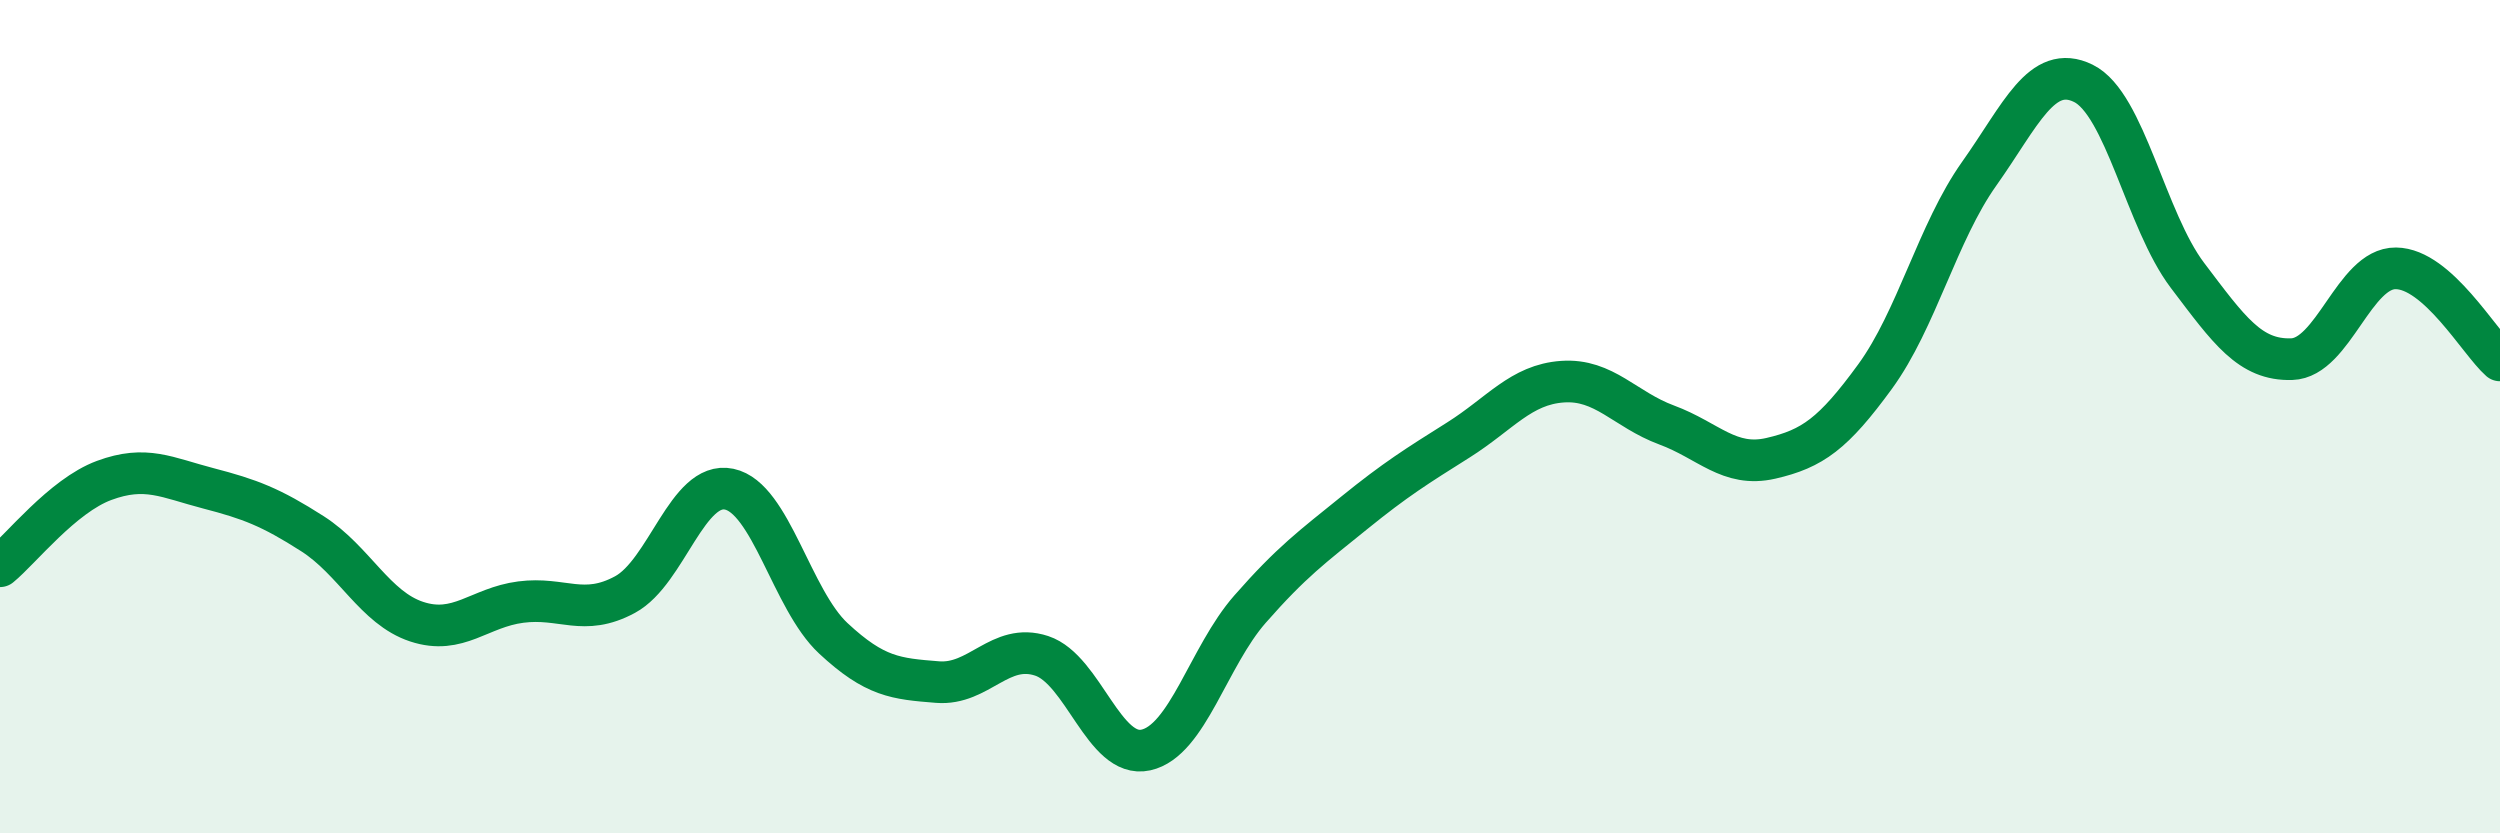 
    <svg width="60" height="20" viewBox="0 0 60 20" xmlns="http://www.w3.org/2000/svg">
      <path
        d="M 0,13.59 C 0.5,13.18 1.5,11.9 2.5,11.53 C 3.5,11.16 4,11.46 5,11.72 C 6,11.98 6.5,12.17 7.5,12.81 C 8.5,13.45 9,14.59 10,14.92 C 11,15.25 11.5,14.58 12.5,14.45 C 13.5,14.32 14,14.81 15,14.27 C 16,13.73 16.5,11.53 17.5,11.74 C 18.5,11.95 19,14.39 20,15.32 C 21,16.25 21.5,16.29 22.5,16.37 C 23.5,16.45 24,15.41 25,15.74 C 26,16.07 26.5,18.22 27.5,18 C 28.5,17.78 29,15.76 30,14.62 C 31,13.48 31.5,13.12 32.5,12.31 C 33.5,11.5 34,11.19 35,10.56 C 36,9.93 36.5,9.23 37.5,9.16 C 38.5,9.09 39,9.83 40,10.2 C 41,10.57 41.5,11.23 42.5,11 C 43.5,10.77 44,10.41 45,9.04 C 46,7.67 46.5,5.58 47.5,4.17 C 48.5,2.76 49,1.51 50,2 C 51,2.49 51.5,5.29 52.5,6.61 C 53.5,7.93 54,8.65 55,8.62 C 56,8.59 56.5,6.43 57.5,6.44 C 58.5,6.45 59.5,8.21 60,8.65L60 20L0 20Z"
        fill="#008740"
        opacity="0.1"
        stroke-linecap="round"
        stroke-linejoin="round"
      />
      <path
        d="M 0,13.59 C 0.5,13.18 1.5,11.9 2.5,11.53 C 3.5,11.16 4,11.46 5,11.72 C 6,11.98 6.5,12.17 7.5,12.81 C 8.5,13.45 9,14.59 10,14.92 C 11,15.25 11.5,14.58 12.5,14.45 C 13.5,14.32 14,14.81 15,14.27 C 16,13.73 16.5,11.53 17.5,11.74 C 18.5,11.95 19,14.39 20,15.32 C 21,16.25 21.5,16.29 22.5,16.37 C 23.5,16.45 24,15.41 25,15.74 C 26,16.07 26.5,18.22 27.5,18 C 28.5,17.78 29,15.76 30,14.62 C 31,13.48 31.5,13.12 32.5,12.31 C 33.5,11.5 34,11.19 35,10.56 C 36,9.93 36.5,9.23 37.5,9.16 C 38.5,9.09 39,9.83 40,10.2 C 41,10.57 41.5,11.23 42.5,11 C 43.5,10.77 44,10.41 45,9.04 C 46,7.67 46.5,5.58 47.5,4.17 C 48.5,2.76 49,1.51 50,2 C 51,2.49 51.5,5.29 52.5,6.61 C 53.5,7.93 54,8.65 55,8.62 C 56,8.59 56.5,6.43 57.5,6.44 C 58.5,6.45 59.5,8.21 60,8.65"
        stroke="#008740"
        stroke-width="1"
        fill="none"
        stroke-linecap="round"
        stroke-linejoin="round"
      />
    </svg>
  